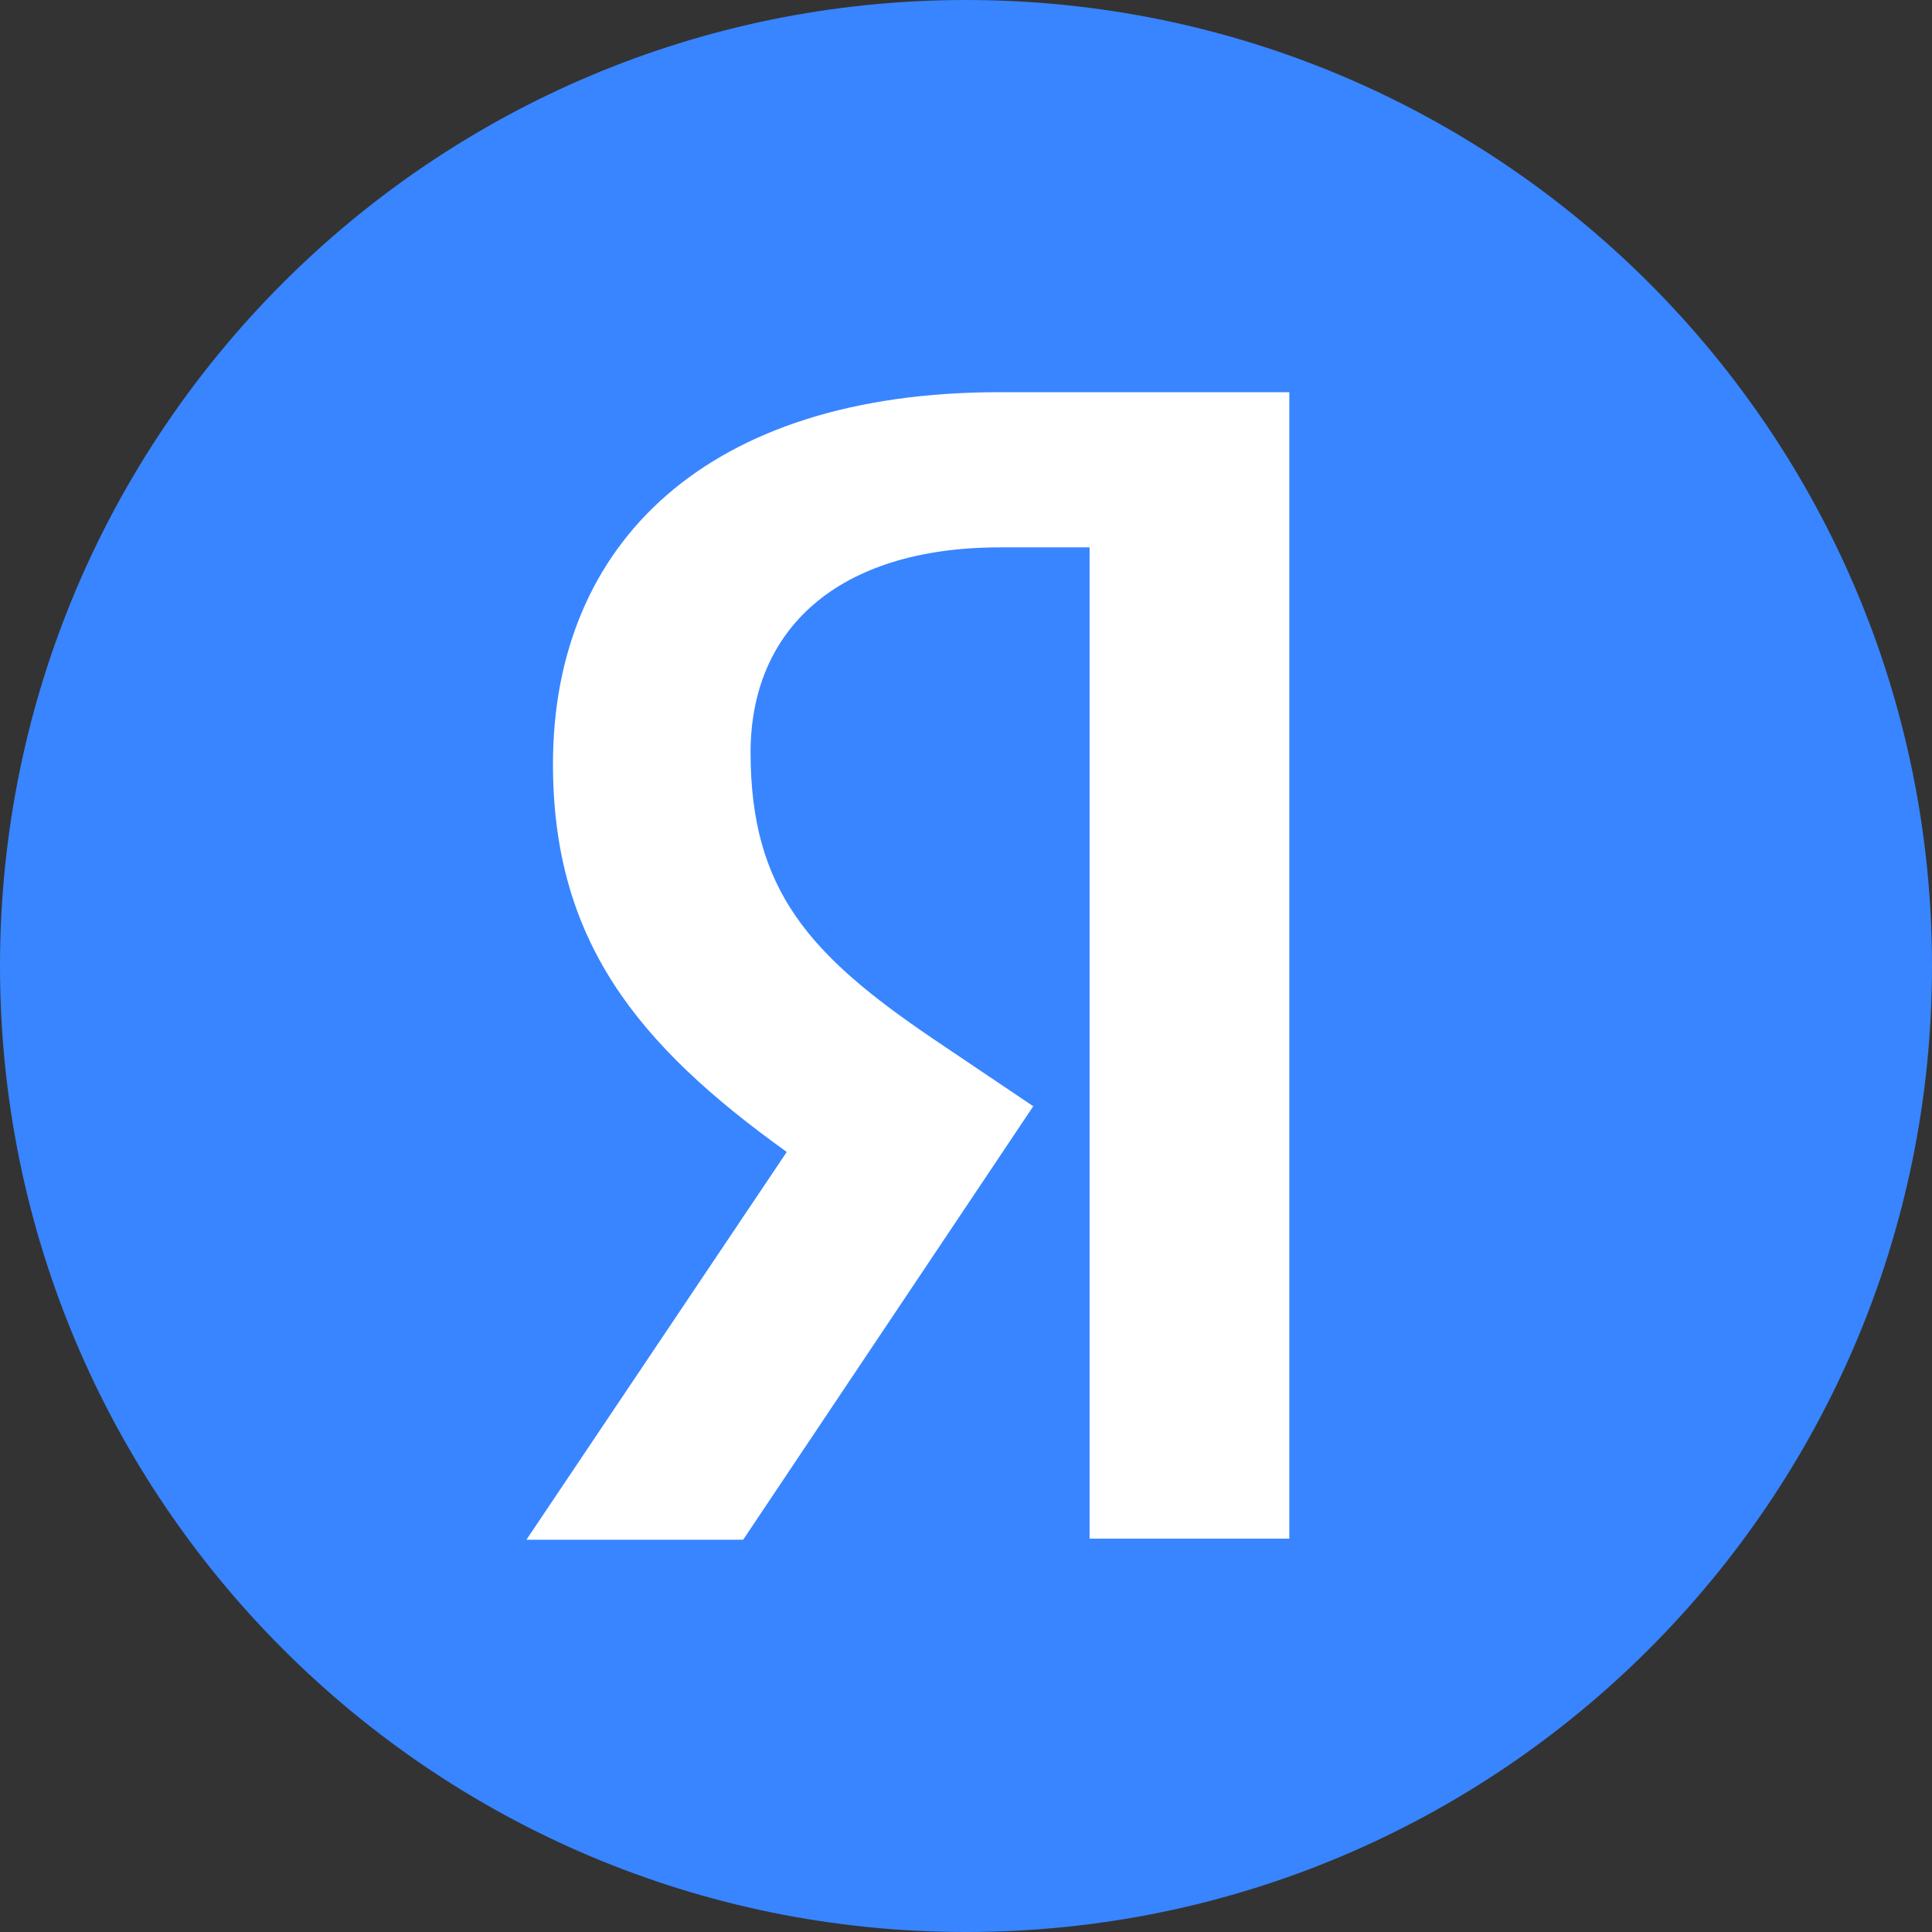<svg width="32" height="32" viewBox="0 0 32 32" fill="none" xmlns="http://www.w3.org/2000/svg">
    <rect x="0" y="0" width="32" height="32" fill="#333333" stroke="none"/>
    <path d="M0 16C0 7.163 7.162 0 16 0C24.835 0 32 7.163 32 16C32 24.837 24.835 32 16 32C7.162 32 0 24.837 0 16Z" fill="#3885FF" />
    <path d="M18.047 9.066H16.568C13.858 9.066 12.432 10.438 12.432 12.463C12.432 14.751 13.418 15.822 15.442 17.197L17.114 18.323L12.309 25.503H8.719L13.031 19.08C10.551 17.302 9.159 15.576 9.159 12.656C9.159 8.995 11.711 6.496 16.551 6.496H21.355V25.485H18.047V9.066Z" fill="white" />
</svg>